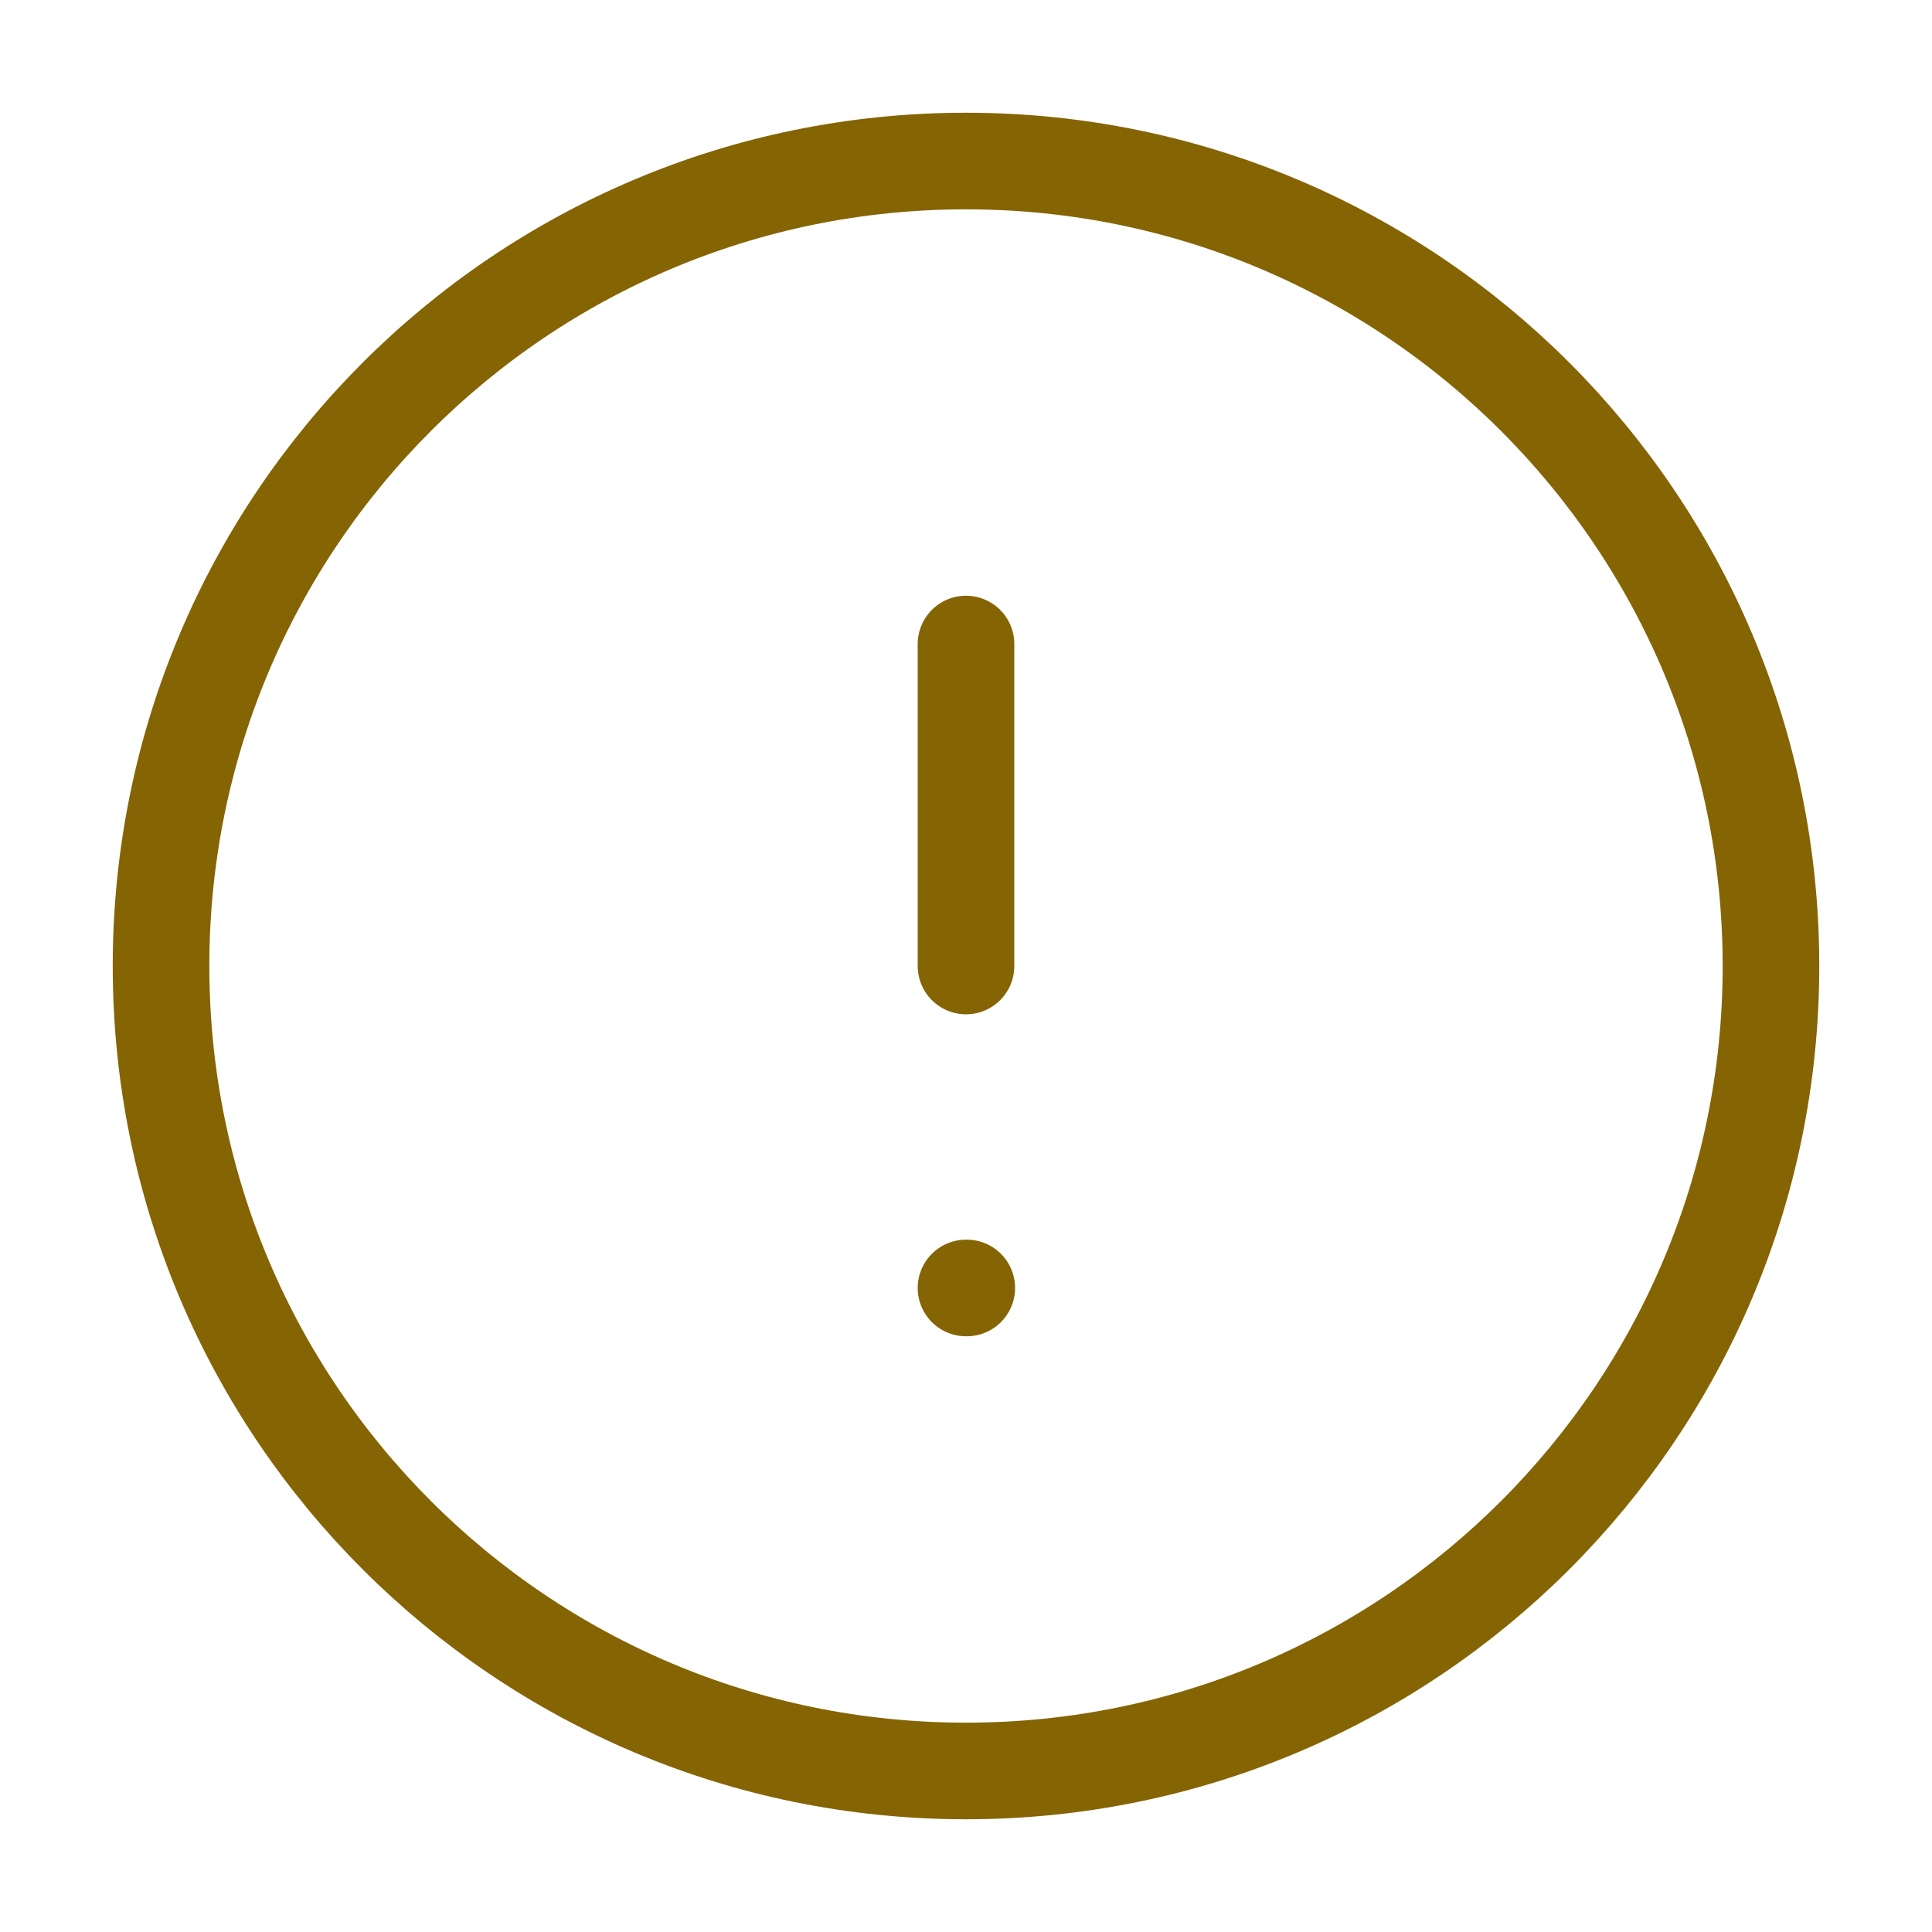 <svg width="20" height="20" viewBox="0 0 20 20" fill="none" xmlns="http://www.w3.org/2000/svg">
    <path d="M10 18.333C14.602 18.333 18.333 14.602 18.333 10C18.333 5.398 14.602 1.667 10 1.667C5.397 1.667 1.667 5.398 1.667 10C1.667 14.602 5.397 18.333 10 18.333Z" stroke="#856404" stroke-linecap="round" stroke-linejoin="round"/>
    <path d="M10 6.667V10" stroke="#856404" stroke-linecap="round" stroke-linejoin="round"/>
    <path d="M10 13.333H10.008" stroke="#856404" stroke-linecap="round" stroke-linejoin="round"/>
</svg>
